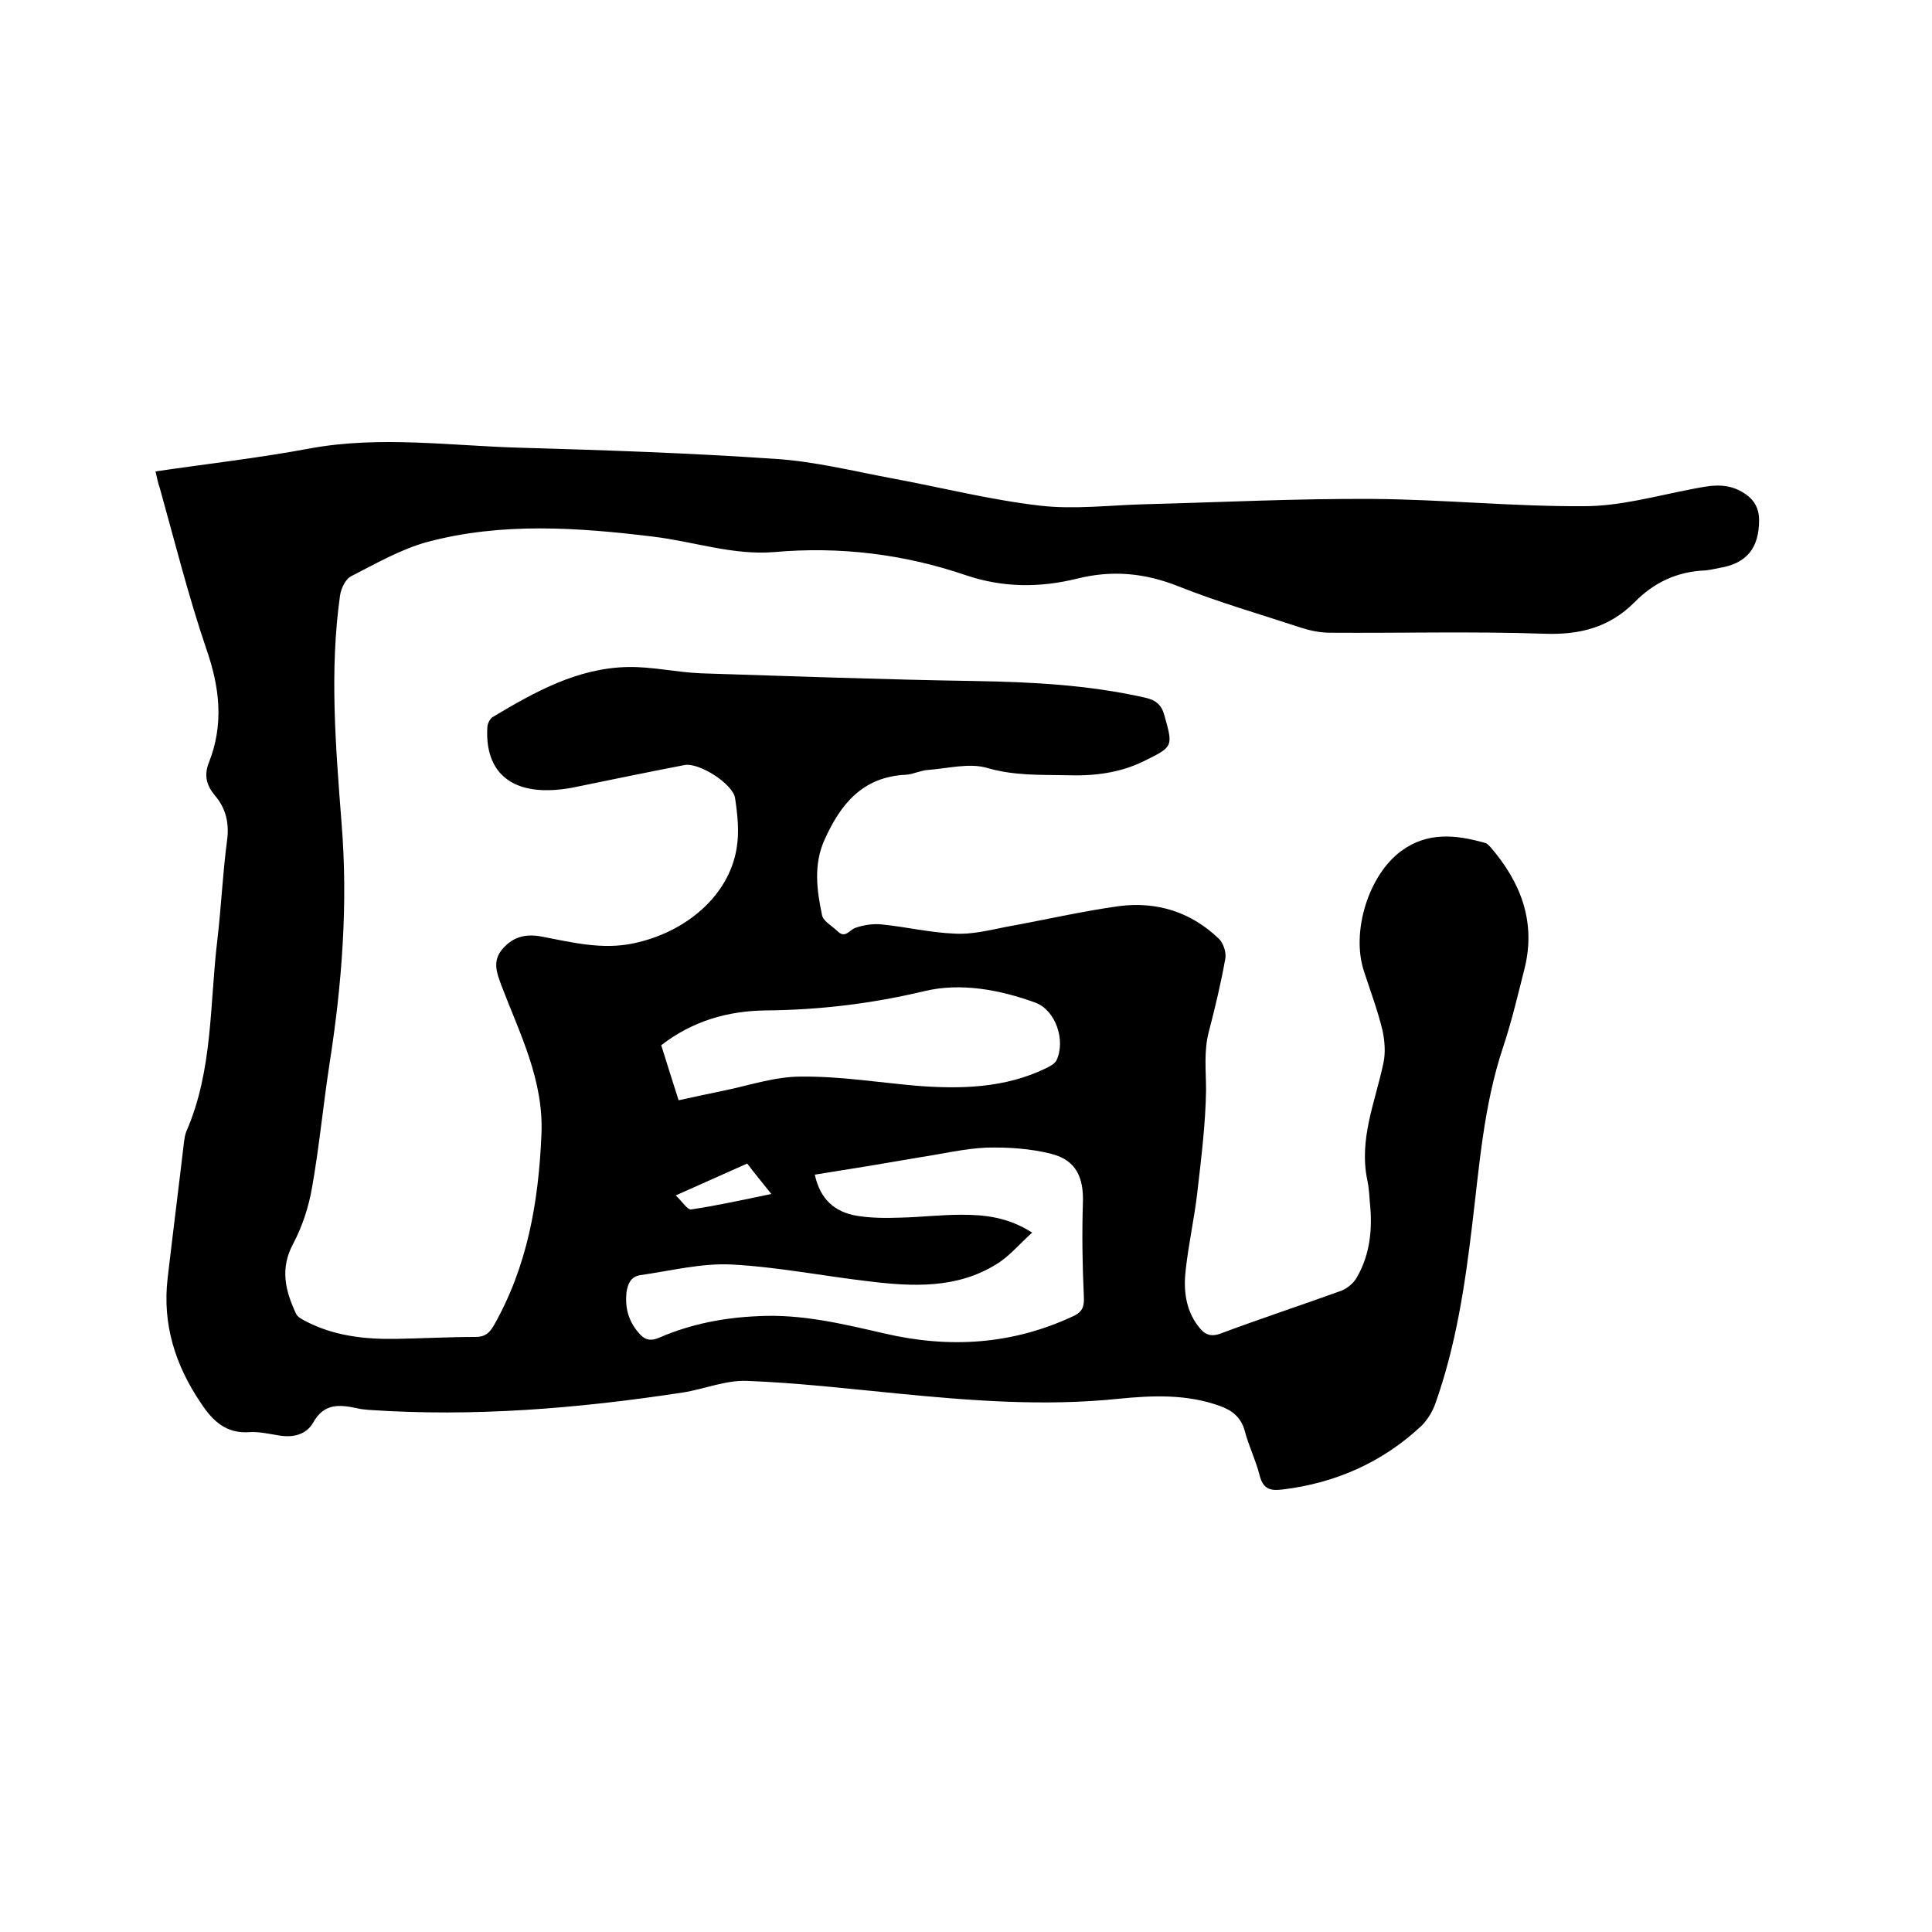 <svg enable-background="new 0 0 400 400" viewBox="0 0 400 400" xmlns="http://www.w3.org/2000/svg"><path d="m32.2 97.6c10.9-1.6 21.6-2.8 32.2-4.8 14.5-2.6 28.9-.5 43.4-.1 17.6.5 35.1 1.1 52.6 2.3 8.1.5 16.1 2.5 24.1 4 10.3 1.9 20.5 4.5 30.9 5.7 7.1.8 14.3-.1 21.5-.3 15.8-.4 31.5-1.2 47.3-1.1 14.6.1 29.2 1.6 43.8 1.5 7.4 0 14.8-2.1 22.1-3.5 3.6-.7 7-1.5 10.5.5 2.3 1.3 3.6 3.1 3.6 5.9 0 5.8-2.6 9-8.3 9.9-.9.2-1.9.4-2.8.5-5.8.2-10.7 2.5-14.7 6.6-5.3 5.3-11.5 6.8-18.9 6.5-14.7-.5-29.4-.1-44.1-.2-2 0-4-.4-5.9-1-8.5-2.8-17.2-5.3-25.5-8.6-7-2.8-13.8-3.4-21-1.6-7.7 1.9-15.3 1.9-23-.7-12.9-4.4-26.2-6-39.7-4.8-8.6.7-16.7-2.2-25.1-3.2-15.6-1.9-31.3-3-46.7 1.1-5.5 1.5-10.7 4.5-15.8 7.1-1.2.6-2.1 2.6-2.3 4-2.2 15.6-.9 31.3.3 46.9 1.4 16.9.1 33.6-2.5 50.2-1.3 8.5-2.1 17-3.6 25.5-.7 4-2 8-3.9 11.6-2.8 5.2-1.6 9.8.6 14.5.3.7 1.2 1.1 1.9 1.5 5.9 3.1 12.3 3.8 18.8 3.7 5.5-.1 11-.4 16.5-.4 1.9 0 2.8-.8 3.7-2.3 7-12.3 9.3-25.6 9.9-39.6.5-11.3-4.5-20.9-8.3-30.9-1-2.7-1.9-5.1.3-7.6s4.8-3.1 8-2.5c6.3 1.2 12.6 2.8 19.1 1.4 10.9-2.3 19.7-9.9 21.3-19.6.6-3.4.2-7-.3-10.4-.4-3-7.5-7.5-10.5-6.9-7.8 1.5-15.5 3.1-23.3 4.7-1.7.3-3.4.5-5 .5-8.5.1-13-4.6-12.5-13 0-.8.6-1.9 1.2-2.2 8.7-5.2 17.5-10.1 27.9-10.3 5-.1 10.1 1.1 15.1 1.3 18.9.6 37.8 1.3 56.8 1.6 11.8.2 23.4.8 35 3.4 2.4.5 3.6 1.5 4.2 3.8 1.8 6.4 1.8 6.4-4.3 9.4-5.1 2.5-10.5 3.1-16.1 2.9-5.4-.1-10.8.1-16.3-1.5-3.7-1.1-8.1.1-12.2.4-1.6.1-3.1.9-4.6 1-9 .4-13.6 6.1-16.9 13.5-2.3 5.1-1.6 10.4-.5 15.6.3 1.3 2.1 2.2 3.2 3.3 1.6 1.6 2.5-.3 3.7-.7 1.7-.6 3.7-.9 5.5-.7 5 .5 10 1.7 15.1 1.9 3.5.2 7.1-.7 10.6-1.4 7.8-1.4 15.5-3.2 23.4-4.3 7.8-1 14.9 1.2 20.7 6.8.9.9 1.5 2.8 1.3 4-.9 5.1-2.1 10.1-3.4 15.1-1.1 4.1-.6 8.1-.6 12.2-.1 7-1 14.1-1.8 21.1-.6 5.3-1.8 10.6-2.4 16-.5 4.1-.1 8.3 2.6 11.8 1.2 1.6 2.4 2.3 4.6 1.5 8.3-3.1 16.8-5.9 25.1-8.9 1.2-.5 2.5-1.6 3.1-2.7 2.8-4.8 3.3-10.2 2.7-15.7-.1-1.5-.2-3-.5-4.4-1.8-8.5 1.6-16.2 3.3-24.2.5-2.2.3-4.8-.2-7-1-4.1-2.5-8.1-3.8-12.1-2.7-8.1.9-19.9 7.7-24.9 5.4-4 11.3-3.4 17.3-1.7.5.1.9.6 1.2.9 6.2 7.2 9.4 15.3 7.1 24.9-1.4 5.5-2.7 11.1-4.5 16.5-4 12-4.9 24.4-6.4 36.8-1.5 12.6-3.4 25.2-7.7 37.2-.6 1.6-1.6 3.2-2.8 4.4-8.1 7.6-17.9 11.9-28.9 13.2-2.5.3-3.9-.2-4.6-2.9-.8-3.2-2.3-6.2-3.1-9.3-.8-2.8-2.6-4.2-5.1-5.1-6.9-2.5-14-2.2-21-1.5-15.4 1.6-30.6.4-45.9-1.1-10.3-1-20.6-2.2-31-2.6-4.4-.2-8.9 1.7-13.3 2.4-21.6 3.3-43.3 5.1-65.1 3.6-.7-.1-1.5-.1-2.2-.3-3.7-.8-7-1.2-9.3 3-1.4 2.4-4.1 3.1-7 2.6-2-.3-4-.8-6-.7-4.9.4-7.7-2.2-10.2-6-5.3-7.8-8-16.3-6.9-25.8s2.3-18.9 3.4-28.3c.1-.7.2-1.5.5-2.2 5.5-12.6 4.8-26.3 6.4-39.6.8-6.8 1.1-13.7 2-20.5.5-3.6-.2-6.7-2.5-9.4-1.7-2-2.3-4.1-1.3-6.7 3.2-8 2.3-15.7-.5-23.7-3.7-10.9-6.5-22.1-9.6-33.2-.4-1.1-.6-2.2-.9-3.5zm136.5 145.6c1.1 5.1 4.1 7.7 8.6 8.5 3 .5 6.1.5 9.1.4 4.2-.1 8.4-.6 12.7-.6 4.8 0 9.6.5 14.6 3.7-2.7 2.4-4.8 5-7.5 6.6-8.1 5-17.2 4.6-26.2 3.5-9.5-1.1-19-3-28.6-3.5-6.2-.3-12.5 1.3-18.8 2.2-1.9.3-2.6 1.6-2.9 3.6-.3 3.2.4 5.8 2.4 8.2 1.3 1.6 2.5 2 4.5 1.1 6.5-2.8 13.3-4.1 20.3-4.4 9-.5 17.6 1.6 26.3 3.6 13.4 3.1 26.4 2.3 39-3.6 2-.9 2.3-2.1 2.2-4.1-.3-6.4-.4-12.9-.2-19.3.2-5.3-1.4-8.9-6.5-10.2-4.3-1.1-8.9-1.4-13.4-1.3-4.6.2-9.2 1.3-13.8 2-6.9 1.2-14.2 2.4-21.8 3.6zm-31.8-26.8c1.2 3.9 2.4 7.6 3.6 11.4 3.2-.7 6-1.3 8.9-1.9 5.5-1.1 10.9-3 16.4-3 8-.1 16 1.2 24 1.9 9.1.7 18.2.5 26.7-3.6.8-.4 1.8-.9 2.2-1.6 2-4.1-.1-10.4-4.3-12-7.4-2.7-15.5-4.2-23-2.4-10.9 2.6-21.7 3.9-32.9 4-7.7.1-15 2.1-21.6 7.2zm3 31.1c1.4 1.3 2.4 3 3.2 2.9 5.4-.8 10.8-2 16.6-3.2-1.9-2.4-3.5-4.3-5-6.3-4.7 2.1-9.2 4.1-14.8 6.6z"/></svg>